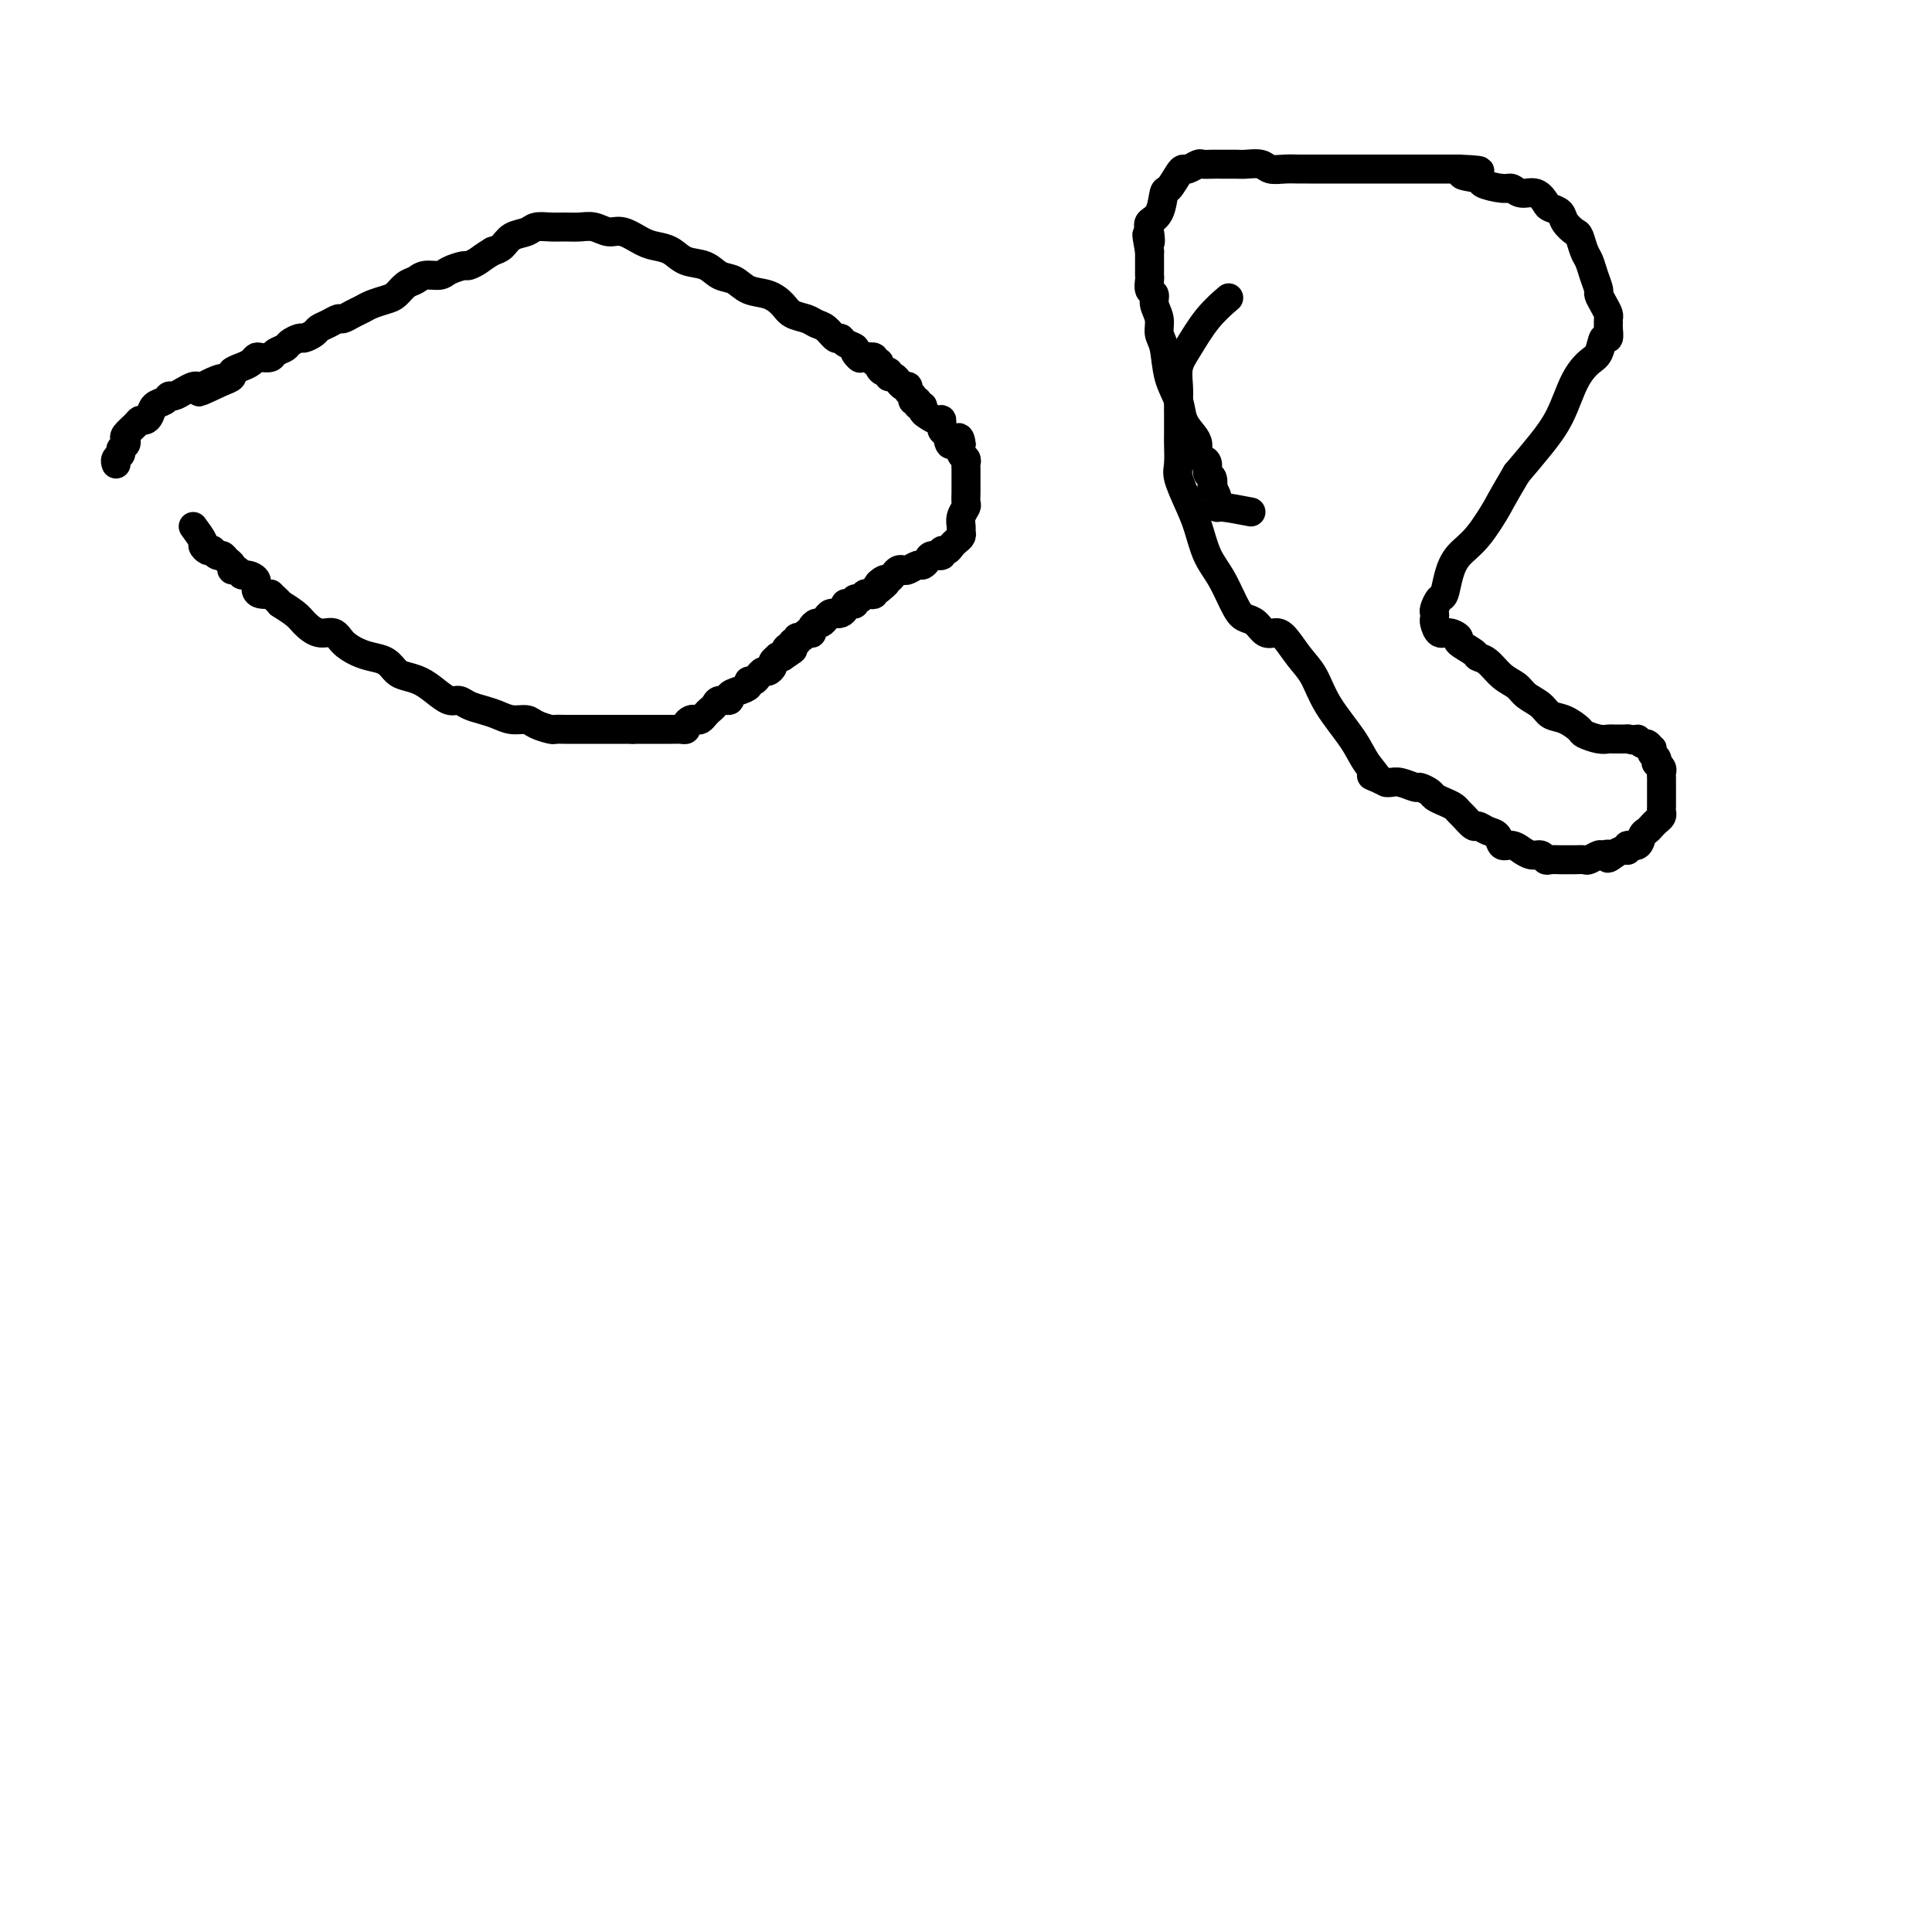 <svg viewBox='0 0 400 400' version='1.1' xmlns='http://www.w3.org/2000/svg' xmlns:xlink='http://www.w3.org/1999/xlink'><g fill='none' stroke='#000000' stroke-width='6' stroke-linecap='round' stroke-linejoin='round'><path d='M40,109c0.867,1.184 1.734,2.369 2,3c0.266,0.631 -0.069,0.709 0,1c0.069,0.291 0.543,0.795 1,1c0.457,0.205 0.896,0.111 1,0c0.104,-0.111 -0.126,-0.237 0,0c0.126,0.237 0.607,0.838 1,1c0.393,0.162 0.697,-0.115 1,0c0.303,0.115 0.606,0.623 1,1c0.394,0.377 0.878,0.622 1,1c0.122,0.378 -0.117,0.888 0,1c0.117,0.112 0.591,-0.174 1,0c0.409,0.174 0.753,0.807 1,1c0.247,0.193 0.398,-0.053 1,0c0.602,0.053 1.656,0.406 2,1c0.344,0.594 -0.023,1.429 0,2c0.023,0.571 0.435,0.877 1,1c0.565,0.123 1.282,0.061 2,0'/><path d='M56,123c2.769,2.521 1.690,1.823 2,2c0.310,0.177 2.007,1.230 3,2c0.993,0.770 1.280,1.257 2,2c0.720,0.743 1.872,1.743 3,2c1.128,0.257 2.231,-0.231 3,0c0.769,0.231 1.203,1.179 2,2c0.797,0.821 1.956,1.516 3,2c1.044,0.484 1.973,0.759 3,1c1.027,0.241 2.151,0.448 3,1c0.849,0.552 1.425,1.448 2,2c0.575,0.552 1.151,0.760 2,1c0.849,0.240 1.970,0.512 3,1c1.030,0.488 1.970,1.191 3,2c1.030,0.809 2.152,1.722 3,2c0.848,0.278 1.423,-0.079 2,0c0.577,0.079 1.156,0.595 2,1c0.844,0.405 1.954,0.700 3,1c1.046,0.300 2.028,0.606 3,1c0.972,0.394 1.934,0.876 3,1c1.066,0.124 2.238,-0.110 3,0c0.762,0.110 1.116,0.565 2,1c0.884,0.435 2.298,0.848 3,1c0.702,0.152 0.691,0.041 1,0c0.309,-0.041 0.936,-0.011 2,0c1.064,0.011 2.564,0.003 3,0c0.436,-0.003 -0.193,-0.001 0,0c0.193,0.001 1.209,0.000 2,0c0.791,-0.000 1.356,-0.000 2,0c0.644,0.000 1.366,0.000 2,0c0.634,-0.000 1.181,-0.000 2,0c0.819,0.000 1.909,0.000 3,0'/><path d='M131,151c3.051,0.000 2.180,0.000 2,0c-0.180,-0.000 0.333,-0.000 1,0c0.667,0.000 1.488,0.000 2,0c0.512,-0.000 0.714,-0.000 1,0c0.286,0.000 0.655,0.001 1,0c0.345,-0.001 0.666,-0.003 1,0c0.334,0.003 0.681,0.011 1,0c0.319,-0.011 0.610,-0.042 1,0c0.390,0.042 0.878,0.156 1,0c0.122,-0.156 -0.122,-0.581 0,-1c0.122,-0.419 0.610,-0.833 1,-1c0.390,-0.167 0.682,-0.086 1,0c0.318,0.086 0.661,0.177 1,0c0.339,-0.177 0.673,-0.621 1,-1c0.327,-0.379 0.646,-0.693 1,-1c0.354,-0.307 0.741,-0.607 1,-1c0.259,-0.393 0.389,-0.879 1,-1c0.611,-0.121 1.704,0.121 2,0c0.296,-0.121 -0.205,-0.606 0,-1c0.205,-0.394 1.116,-0.697 2,-1c0.884,-0.303 1.743,-0.607 2,-1c0.257,-0.393 -0.086,-0.875 0,-1c0.086,-0.125 0.601,0.107 1,0c0.399,-0.107 0.680,-0.553 1,-1c0.320,-0.447 0.678,-0.894 1,-1c0.322,-0.106 0.607,0.129 1,0c0.393,-0.129 0.893,-0.623 1,-1c0.107,-0.377 -0.177,-0.637 0,-1c0.177,-0.363 0.817,-0.828 1,-1c0.183,-0.172 -0.091,-0.049 0,0c0.091,0.049 0.545,0.025 1,0'/><path d='M162,136c3.647,-2.482 1.766,-1.186 1,-1c-0.766,0.186 -0.416,-0.739 0,-1c0.416,-0.261 0.899,0.141 1,0c0.101,-0.141 -0.180,-0.826 0,-1c0.180,-0.174 0.823,0.163 1,0c0.177,-0.163 -0.110,-0.828 0,-1c0.110,-0.172 0.617,0.147 1,0c0.383,-0.147 0.641,-0.761 1,-1c0.359,-0.239 0.817,-0.102 1,0c0.183,0.102 0.091,0.168 0,0c-0.091,-0.168 -0.179,-0.571 0,-1c0.179,-0.429 0.626,-0.886 1,-1c0.374,-0.114 0.674,0.113 1,0c0.326,-0.113 0.679,-0.565 1,-1c0.321,-0.435 0.612,-0.851 1,-1c0.388,-0.149 0.874,-0.029 1,0c0.126,0.029 -0.107,-0.031 0,0c0.107,0.031 0.554,0.153 1,0c0.446,-0.153 0.889,-0.581 1,-1c0.111,-0.419 -0.111,-0.829 0,-1c0.111,-0.171 0.555,-0.102 1,0c0.445,0.102 0.893,0.237 1,0c0.107,-0.237 -0.125,-0.847 0,-1c0.125,-0.153 0.607,0.152 1,0c0.393,-0.152 0.696,-0.759 1,-1c0.304,-0.241 0.607,-0.116 1,0c0.393,0.116 0.875,0.224 1,0c0.125,-0.224 -0.107,-0.778 0,-1c0.107,-0.222 0.554,-0.111 1,0'/><path d='M182,122c3.046,-2.328 0.661,-1.149 0,-1c-0.661,0.149 0.400,-0.731 1,-1c0.600,-0.269 0.737,0.073 1,0c0.263,-0.073 0.652,-0.559 1,-1c0.348,-0.441 0.657,-0.835 1,-1c0.343,-0.165 0.722,-0.099 1,0c0.278,0.099 0.454,0.233 1,0c0.546,-0.233 1.460,-0.832 2,-1c0.540,-0.168 0.704,0.095 1,0c0.296,-0.095 0.723,-0.546 1,-1c0.277,-0.454 0.403,-0.909 1,-1c0.597,-0.091 1.665,0.183 2,0c0.335,-0.183 -0.064,-0.822 0,-1c0.064,-0.178 0.592,0.107 1,0c0.408,-0.107 0.698,-0.605 1,-1c0.302,-0.395 0.616,-0.686 1,-1c0.384,-0.314 0.839,-0.652 1,-1c0.161,-0.348 0.029,-0.708 0,-1c-0.029,-0.292 0.045,-0.516 0,-1c-0.045,-0.484 -0.208,-1.229 0,-2c0.208,-0.771 0.788,-1.569 1,-2c0.212,-0.431 0.057,-0.496 0,-1c-0.057,-0.504 -0.015,-1.448 0,-2c0.015,-0.552 0.004,-0.711 0,-1c-0.004,-0.289 -0.000,-0.708 0,-1c0.000,-0.292 -0.004,-0.459 0,-1c0.004,-0.541 0.015,-1.457 0,-2c-0.015,-0.543 -0.056,-0.713 0,-1c0.056,-0.287 0.207,-0.693 0,-1c-0.207,-0.307 -0.774,-0.516 -1,-1c-0.226,-0.484 -0.113,-1.242 0,-2'/><path d='M199,92c-0.254,-2.980 -1.391,-0.430 -2,0c-0.609,0.430 -0.692,-1.261 -1,-2c-0.308,-0.739 -0.843,-0.526 -1,-1c-0.157,-0.474 0.064,-1.634 0,-2c-0.064,-0.366 -0.414,0.061 -1,0c-0.586,-0.061 -1.410,-0.609 -2,-1c-0.590,-0.391 -0.947,-0.626 -1,-1c-0.053,-0.374 0.197,-0.888 0,-1c-0.197,-0.112 -0.841,0.178 -1,0c-0.159,-0.178 0.168,-0.822 0,-1c-0.168,-0.178 -0.833,0.111 -1,0c-0.167,-0.111 0.162,-0.622 0,-1c-0.162,-0.378 -0.814,-0.623 -1,-1c-0.186,-0.377 0.094,-0.884 0,-1c-0.094,-0.116 -0.564,0.161 -1,0c-0.436,-0.161 -0.839,-0.760 -1,-1c-0.161,-0.240 -0.081,-0.121 0,0c0.081,0.121 0.163,0.243 0,0c-0.163,-0.243 -0.569,-0.853 -1,-1c-0.431,-0.147 -0.885,0.167 -1,0c-0.115,-0.167 0.109,-0.814 0,-1c-0.109,-0.186 -0.549,0.090 -1,0c-0.451,-0.090 -0.911,-0.546 -1,-1c-0.089,-0.454 0.193,-0.905 0,-1c-0.193,-0.095 -0.860,0.167 -1,0c-0.140,-0.167 0.246,-0.762 0,-1c-0.246,-0.238 -1.123,-0.119 -2,0'/><path d='M179,74c-3.252,-2.737 -1.382,-0.580 -1,0c0.382,0.580 -0.723,-0.417 -1,-1c-0.277,-0.583 0.274,-0.751 0,-1c-0.274,-0.249 -1.372,-0.577 -2,-1c-0.628,-0.423 -0.786,-0.940 -1,-1c-0.214,-0.060 -0.484,0.335 -1,0c-0.516,-0.335 -1.278,-1.402 -2,-2c-0.722,-0.598 -1.403,-0.728 -2,-1c-0.597,-0.272 -1.111,-0.688 -2,-1c-0.889,-0.312 -2.152,-0.521 -3,-1c-0.848,-0.479 -1.280,-1.226 -2,-2c-0.720,-0.774 -1.728,-1.573 -3,-2c-1.272,-0.427 -2.809,-0.480 -4,-1c-1.191,-0.520 -2.037,-1.505 -3,-2c-0.963,-0.495 -2.043,-0.500 -3,-1c-0.957,-0.500 -1.791,-1.495 -3,-2c-1.209,-0.505 -2.792,-0.521 -4,-1c-1.208,-0.479 -2.042,-1.420 -3,-2c-0.958,-0.580 -2.041,-0.800 -3,-1c-0.959,-0.200 -1.793,-0.379 -3,-1c-1.207,-0.621 -2.788,-1.683 -4,-2c-1.212,-0.317 -2.057,0.111 -3,0c-0.943,-0.111 -1.986,-0.763 -3,-1c-1.014,-0.237 -2.000,-0.060 -3,0c-1.000,0.060 -2.015,0.004 -3,0c-0.985,-0.004 -1.940,0.044 -3,0c-1.060,-0.044 -2.223,-0.180 -3,0c-0.777,0.180 -1.167,0.677 -2,1c-0.833,0.323 -2.109,0.472 -3,1c-0.891,0.528 -1.397,1.437 -2,2c-0.603,0.563 -1.301,0.782 -2,1'/><path d='M102,52c-1.955,1.163 -2.343,1.569 -3,2c-0.657,0.431 -1.583,0.885 -2,1c-0.417,0.115 -0.324,-0.110 -1,0c-0.676,0.110 -2.120,0.553 -3,1c-0.880,0.447 -1.195,0.897 -2,1c-0.805,0.103 -2.102,-0.141 -3,0c-0.898,0.141 -1.399,0.668 -2,1c-0.601,0.332 -1.302,0.470 -2,1c-0.698,0.530 -1.394,1.451 -2,2c-0.606,0.549 -1.122,0.725 -2,1c-0.878,0.275 -2.118,0.647 -3,1c-0.882,0.353 -1.405,0.686 -2,1c-0.595,0.314 -1.263,0.609 -2,1c-0.737,0.391 -1.544,0.878 -2,1c-0.456,0.122 -0.560,-0.121 -1,0c-0.440,0.121 -1.216,0.606 -2,1c-0.784,0.394 -1.576,0.697 -2,1c-0.424,0.303 -0.480,0.606 -1,1c-0.520,0.394 -1.505,0.879 -2,1c-0.495,0.121 -0.499,-0.122 -1,0c-0.501,0.122 -1.500,0.607 -2,1c-0.500,0.393 -0.501,0.693 -1,1c-0.499,0.307 -1.495,0.621 -2,1c-0.505,0.379 -0.519,0.822 -1,1c-0.481,0.178 -1.429,0.089 -2,0c-0.571,-0.089 -0.764,-0.179 -1,0c-0.236,0.179 -0.513,0.625 -1,1c-0.487,0.375 -1.182,0.678 -2,1c-0.818,0.322 -1.759,0.664 -2,1c-0.241,0.336 0.217,0.668 0,1c-0.217,0.332 -1.108,0.666 -2,1'/><path d='M46,79c-8.858,4.193 -3.003,1.175 -1,0c2.003,-1.175 0.153,-0.508 -1,0c-1.153,0.508 -1.608,0.858 -2,1c-0.392,0.142 -0.721,0.076 -1,0c-0.279,-0.076 -0.507,-0.161 -1,0c-0.493,0.161 -1.249,0.567 -2,1c-0.751,0.433 -1.497,0.893 -2,1c-0.503,0.107 -0.765,-0.139 -1,0c-0.235,0.139 -0.445,0.664 -1,1c-0.555,0.336 -1.457,0.484 -2,1c-0.543,0.516 -0.727,1.399 -1,2c-0.273,0.601 -0.634,0.921 -1,1c-0.366,0.079 -0.738,-0.081 -1,0c-0.262,0.081 -0.414,0.403 -1,1c-0.586,0.597 -1.606,1.469 -2,2c-0.394,0.531 -0.162,0.719 0,1c0.162,0.281 0.254,0.653 0,1c-0.254,0.347 -0.853,0.667 -1,1c-0.147,0.333 0.157,0.678 0,1c-0.157,0.322 -0.774,0.623 -1,1c-0.226,0.377 -0.061,0.832 0,1c0.061,0.168 0.017,0.048 0,0c-0.017,-0.048 -0.009,-0.024 0,0'/><path d='M259,106c-2.415,-0.466 -4.829,-0.932 -6,-1c-1.171,-0.068 -1.097,0.262 -1,0c0.097,-0.262 0.218,-1.116 0,-2c-0.218,-0.884 -0.776,-1.799 -1,-2c-0.224,-0.201 -0.115,0.311 0,0c0.115,-0.311 0.237,-1.444 0,-2c-0.237,-0.556 -0.834,-0.533 -1,-1c-0.166,-0.467 0.097,-1.423 0,-2c-0.097,-0.577 -0.555,-0.776 -1,-1c-0.445,-0.224 -0.878,-0.474 -1,-1c-0.122,-0.526 0.066,-1.327 0,-2c-0.066,-0.673 -0.384,-1.216 -1,-2c-0.616,-0.784 -1.528,-1.809 -2,-3c-0.472,-1.191 -0.504,-2.548 -1,-4c-0.496,-1.452 -1.458,-2.997 -2,-5c-0.542,-2.003 -0.666,-4.463 -1,-6c-0.334,-1.537 -0.878,-2.151 -1,-3c-0.122,-0.849 0.178,-1.933 0,-3c-0.178,-1.067 -0.832,-2.117 -1,-3c-0.168,-0.883 0.151,-1.597 0,-2c-0.151,-0.403 -0.773,-0.493 -1,-1c-0.227,-0.507 -0.061,-1.431 0,-2c0.061,-0.569 0.016,-0.782 0,-1c-0.016,-0.218 -0.004,-0.440 0,-1c0.004,-0.560 0.001,-1.459 0,-2c-0.001,-0.541 -0.000,-0.726 0,-1c0.000,-0.274 0.000,-0.637 0,-1'/><path d='M238,52c-1.091,-5.775 -0.317,-2.711 0,-2c0.317,0.711 0.178,-0.931 0,-2c-0.178,-1.069 -0.395,-1.565 0,-2c0.395,-0.435 1.401,-0.811 2,-2c0.599,-1.189 0.789,-3.193 1,-4c0.211,-0.807 0.442,-0.416 1,-1c0.558,-0.584 1.444,-2.142 2,-3c0.556,-0.858 0.782,-1.014 1,-1c0.218,0.014 0.430,0.200 1,0c0.570,-0.200 1.500,-0.786 2,-1c0.500,-0.214 0.571,-0.058 1,0c0.429,0.058 1.216,0.016 2,0c0.784,-0.016 1.565,-0.005 2,0c0.435,0.005 0.524,0.005 1,0c0.476,-0.005 1.337,-0.015 2,0c0.663,0.015 1.126,0.057 2,0c0.874,-0.057 2.158,-0.211 3,0c0.842,0.211 1.242,0.789 2,1c0.758,0.211 1.872,0.057 3,0c1.128,-0.057 2.269,-0.015 3,0c0.731,0.015 1.053,0.004 2,0c0.947,-0.004 2.519,-0.001 4,0c1.481,0.001 2.869,0.000 4,0c1.131,-0.000 2.004,-0.000 3,0c0.996,0.000 2.115,0.000 3,0c0.885,-0.000 1.535,-0.000 3,0c1.465,0.000 3.746,0.000 5,0c1.254,-0.000 1.480,-0.000 2,0c0.520,0.000 1.332,0.000 2,0c0.668,-0.000 1.191,-0.000 2,0c0.809,0.000 1.905,0.000 3,0'/><path d='M302,35c8.399,0.332 2.397,0.662 1,1c-1.397,0.338 1.813,0.683 3,1c1.187,0.317 0.352,0.605 1,1c0.648,0.395 2.779,0.897 4,1c1.221,0.103 1.530,-0.194 2,0c0.470,0.194 1.100,0.877 2,1c0.900,0.123 2.071,-0.315 3,0c0.929,0.315 1.615,1.384 2,2c0.385,0.616 0.470,0.779 1,1c0.530,0.221 1.504,0.500 2,1c0.496,0.500 0.514,1.221 1,2c0.486,0.779 1.439,1.615 2,2c0.561,0.385 0.729,0.320 1,1c0.271,0.680 0.646,2.104 1,3c0.354,0.896 0.686,1.265 1,2c0.314,0.735 0.610,1.836 1,3c0.390,1.164 0.875,2.392 1,3c0.125,0.608 -0.110,0.597 0,1c0.110,0.403 0.565,1.220 1,2c0.435,0.780 0.849,1.524 1,2c0.151,0.476 0.037,0.685 0,1c-0.037,0.315 0.002,0.735 0,1c-0.002,0.265 -0.044,0.373 0,1c0.044,0.627 0.174,1.771 0,2c-0.174,0.229 -0.654,-0.457 -1,0c-0.346,0.457 -0.559,2.056 -1,3c-0.441,0.944 -1.110,1.234 -2,2c-0.890,0.766 -2.001,2.010 -3,4c-0.999,1.990 -1.884,4.728 -3,7c-1.116,2.272 -2.462,4.078 -4,6c-1.538,1.922 -3.269,3.961 -5,6'/><path d='M314,98c-3.660,6.224 -3.309,5.784 -4,7c-0.691,1.216 -2.422,4.089 -4,6c-1.578,1.911 -3.001,2.858 -4,4c-0.999,1.142 -1.574,2.477 -2,4c-0.426,1.523 -0.702,3.235 -1,4c-0.298,0.765 -0.616,0.585 -1,1c-0.384,0.415 -0.833,1.425 -1,2c-0.167,0.575 -0.054,0.713 0,1c0.054,0.287 0.047,0.721 0,1c-0.047,0.279 -0.135,0.402 0,1c0.135,0.598 0.492,1.669 1,2c0.508,0.331 1.168,-0.080 2,0c0.832,0.080 1.836,0.649 2,1c0.164,0.351 -0.511,0.482 0,1c0.511,0.518 2.210,1.423 3,2c0.790,0.577 0.672,0.826 1,1c0.328,0.174 1.103,0.273 2,1c0.897,0.727 1.916,2.083 3,3c1.084,0.917 2.232,1.396 3,2c0.768,0.604 1.155,1.331 2,2c0.845,0.669 2.147,1.278 3,2c0.853,0.722 1.257,1.556 2,2c0.743,0.444 1.824,0.497 3,1c1.176,0.503 2.448,1.455 3,2c0.552,0.545 0.384,0.682 1,1c0.616,0.318 2.015,0.817 3,1c0.985,0.183 1.557,0.049 2,0c0.443,-0.049 0.758,-0.013 1,0c0.242,0.013 0.411,0.004 1,0c0.589,-0.004 1.597,-0.001 2,0c0.403,0.001 0.202,0.001 0,0'/><path d='M337,153c2.880,0.708 2.078,-0.021 2,0c-0.078,0.021 0.566,0.793 1,1c0.434,0.207 0.656,-0.152 1,0c0.344,0.152 0.810,0.815 1,1c0.190,0.185 0.102,-0.109 0,0c-0.102,0.109 -0.220,0.621 0,1c0.220,0.379 0.777,0.626 1,1c0.223,0.374 0.112,0.874 0,1c-0.112,0.126 -0.226,-0.121 0,0c0.226,0.121 0.793,0.610 1,1c0.207,0.390 0.056,0.682 0,1c-0.056,0.318 -0.015,0.661 0,1c0.015,0.339 0.004,0.672 0,1c-0.004,0.328 -0.001,0.651 0,1c0.001,0.349 0.001,0.723 0,1c-0.001,0.277 -0.003,0.455 0,1c0.003,0.545 0.012,1.455 0,2c-0.012,0.545 -0.045,0.724 0,1c0.045,0.276 0.166,0.650 0,1c-0.166,0.350 -0.621,0.676 -1,1c-0.379,0.324 -0.684,0.646 -1,1c-0.316,0.354 -0.644,0.740 -1,1c-0.356,0.260 -0.738,0.395 -1,1c-0.262,0.605 -0.402,1.682 -1,2c-0.598,0.318 -1.655,-0.121 -2,0c-0.345,0.121 0.023,0.802 0,1c-0.023,0.198 -0.435,-0.086 -1,0c-0.565,0.086 -1.282,0.543 -2,1'/><path d='M334,177c-1.721,1.388 -1.024,0.358 -1,0c0.024,-0.358 -0.626,-0.043 -1,0c-0.374,0.043 -0.471,-0.185 -1,0c-0.529,0.185 -1.489,0.782 -2,1c-0.511,0.218 -0.575,0.058 -1,0c-0.425,-0.058 -1.213,-0.015 -2,0c-0.787,0.015 -1.572,-0.000 -2,0c-0.428,0.000 -0.498,0.015 -1,0c-0.502,-0.015 -1.435,-0.061 -2,0c-0.565,0.061 -0.763,0.228 -1,0c-0.237,-0.228 -0.514,-0.850 -1,-1c-0.486,-0.150 -1.181,0.172 -2,0c-0.819,-0.172 -1.763,-0.837 -2,-1c-0.237,-0.163 0.232,0.178 0,0c-0.232,-0.178 -1.165,-0.875 -2,-1c-0.835,-0.125 -1.571,0.322 -2,0c-0.429,-0.322 -0.553,-1.414 -1,-2c-0.447,-0.586 -1.219,-0.668 -2,-1c-0.781,-0.332 -1.570,-0.915 -2,-1c-0.430,-0.085 -0.499,0.328 -1,0c-0.501,-0.328 -1.434,-1.397 -2,-2c-0.566,-0.603 -0.766,-0.739 -1,-1c-0.234,-0.261 -0.501,-0.648 -1,-1c-0.499,-0.352 -1.231,-0.668 -2,-1c-0.769,-0.332 -1.574,-0.681 -2,-1c-0.426,-0.319 -0.471,-0.607 -1,-1c-0.529,-0.393 -1.542,-0.890 -2,-1c-0.458,-0.110 -0.360,0.166 -1,0c-0.640,-0.166 -2.019,-0.776 -3,-1c-0.981,-0.224 -1.566,-0.064 -2,0c-0.434,0.064 -0.717,0.032 -1,0'/><path d='M287,162c-5.002,-2.422 -2.508,-0.976 -2,-1c0.508,-0.024 -0.969,-1.517 -2,-3c-1.031,-1.483 -1.617,-2.958 -3,-5c-1.383,-2.042 -3.564,-4.653 -5,-7c-1.436,-2.347 -2.128,-4.431 -3,-6c-0.872,-1.569 -1.924,-2.623 -3,-4c-1.076,-1.377 -2.175,-3.076 -3,-4c-0.825,-0.924 -1.375,-1.073 -2,-1c-0.625,0.073 -1.325,0.369 -2,0c-0.675,-0.369 -1.325,-1.401 -2,-2c-0.675,-0.599 -1.374,-0.764 -2,-1c-0.626,-0.236 -1.178,-0.543 -2,-2c-0.822,-1.457 -1.912,-4.064 -3,-6c-1.088,-1.936 -2.172,-3.202 -3,-5c-0.828,-1.798 -1.399,-4.128 -2,-6c-0.601,-1.872 -1.233,-3.287 -2,-5c-0.767,-1.713 -1.670,-3.726 -2,-5c-0.330,-1.274 -0.089,-1.811 0,-3c0.089,-1.189 0.024,-3.030 0,-4c-0.024,-0.970 -0.008,-1.067 0,-2c0.008,-0.933 0.007,-2.701 0,-4c-0.007,-1.299 -0.019,-2.128 0,-3c0.019,-0.872 0.069,-1.786 0,-3c-0.069,-1.214 -0.256,-2.729 0,-4c0.256,-1.271 0.955,-2.300 2,-4c1.045,-1.700 2.435,-4.073 4,-6c1.565,-1.927 3.304,-3.408 4,-4c0.696,-0.592 0.348,-0.296 0,0'/></g>
</svg>